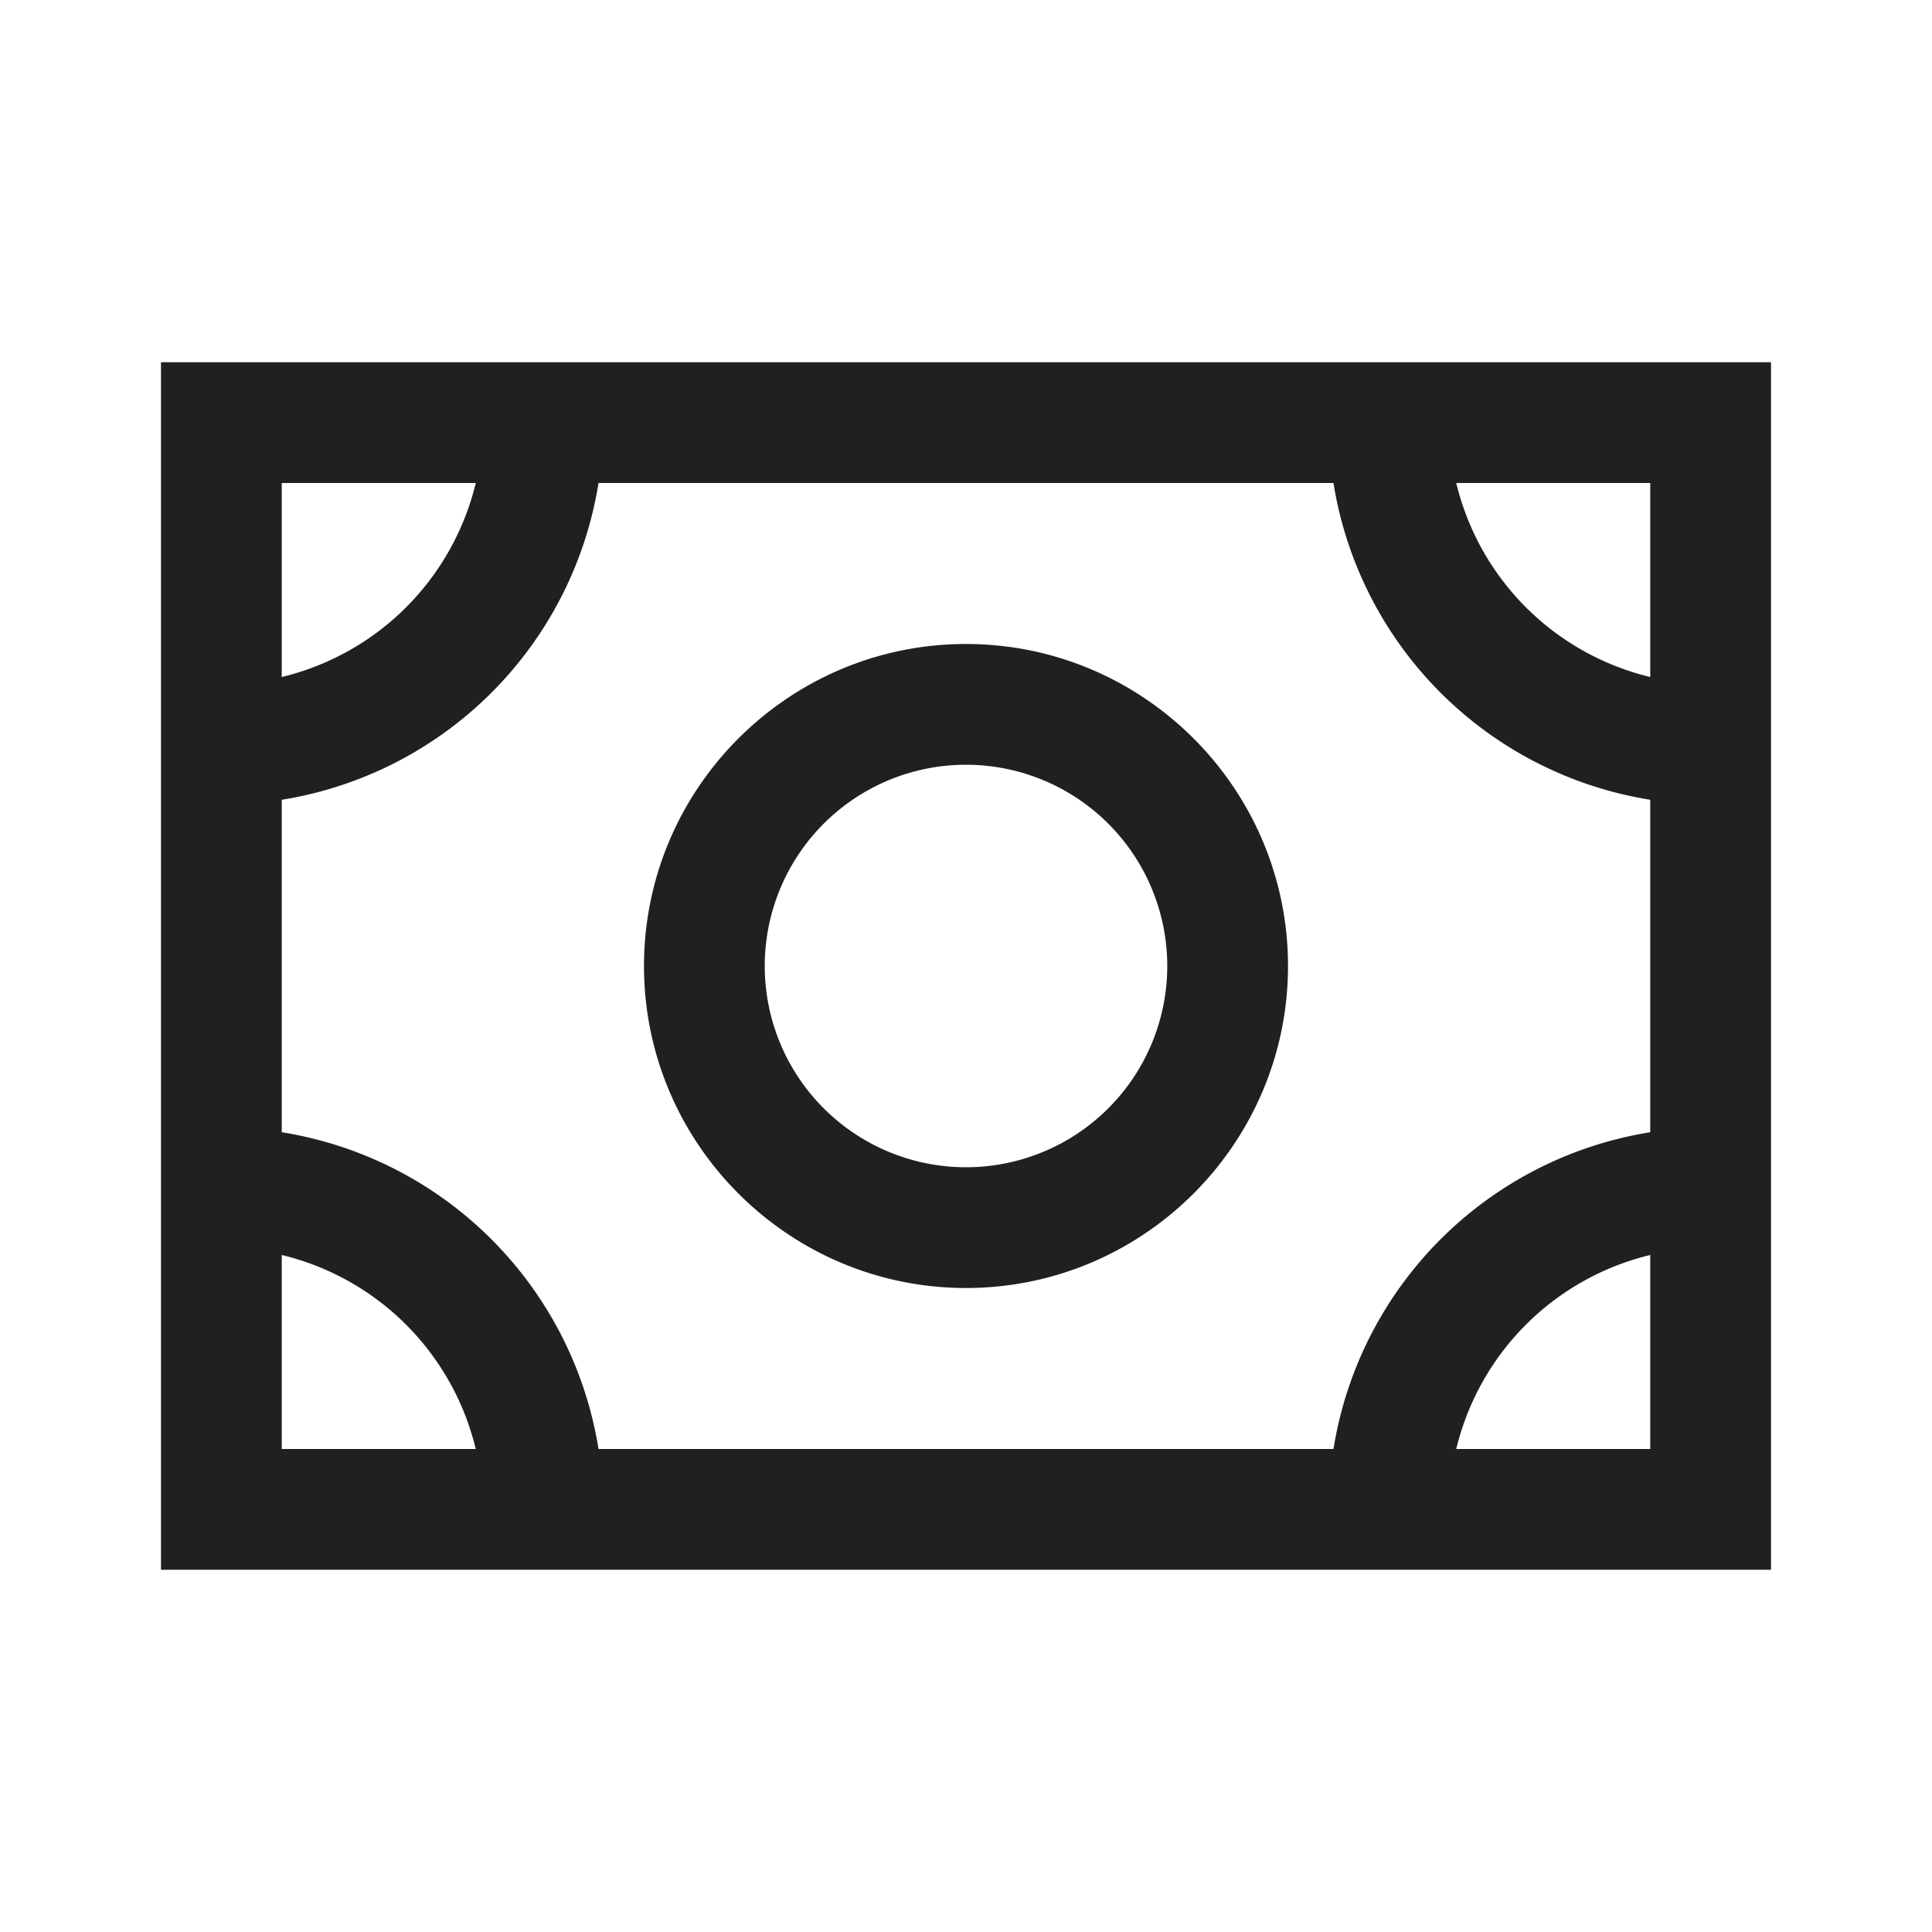 <svg width="24" height="24" fill="none" xmlns="http://www.w3.org/2000/svg"><path fill-rule="evenodd" clip-rule="evenodd" d="M2 19.5v-15h20v15H2ZM18.09 6a3.265 3.265 0 0 0 2.41 2.41V6h-2.41ZM7.435 18h9.13a4.745 4.745 0 0 1 3.935-3.935v-4.13A4.745 4.745 0 0 1 16.565 6h-9.13A4.745 4.745 0 0 1 3.5 9.935v4.13A4.745 4.745 0 0 1 7.435 18ZM3.5 8.41A3.265 3.265 0 0 0 5.91 6H3.5v2.41ZM5.91 18a3.265 3.265 0 0 0-2.41-2.41V18h2.41Zm14.59-2.41A3.265 3.265 0 0 0 18.09 18h2.41v-2.41ZM8 12c0-2.205 1.795-4 4-4s4 1.795 4 4-1.795 4-4 4-4-1.795-4-4Zm1.5 0a2.5 2.5 0 0 0 5 0 2.5 2.5 0 0 0-5 0Z" fill="#202023"/></svg>